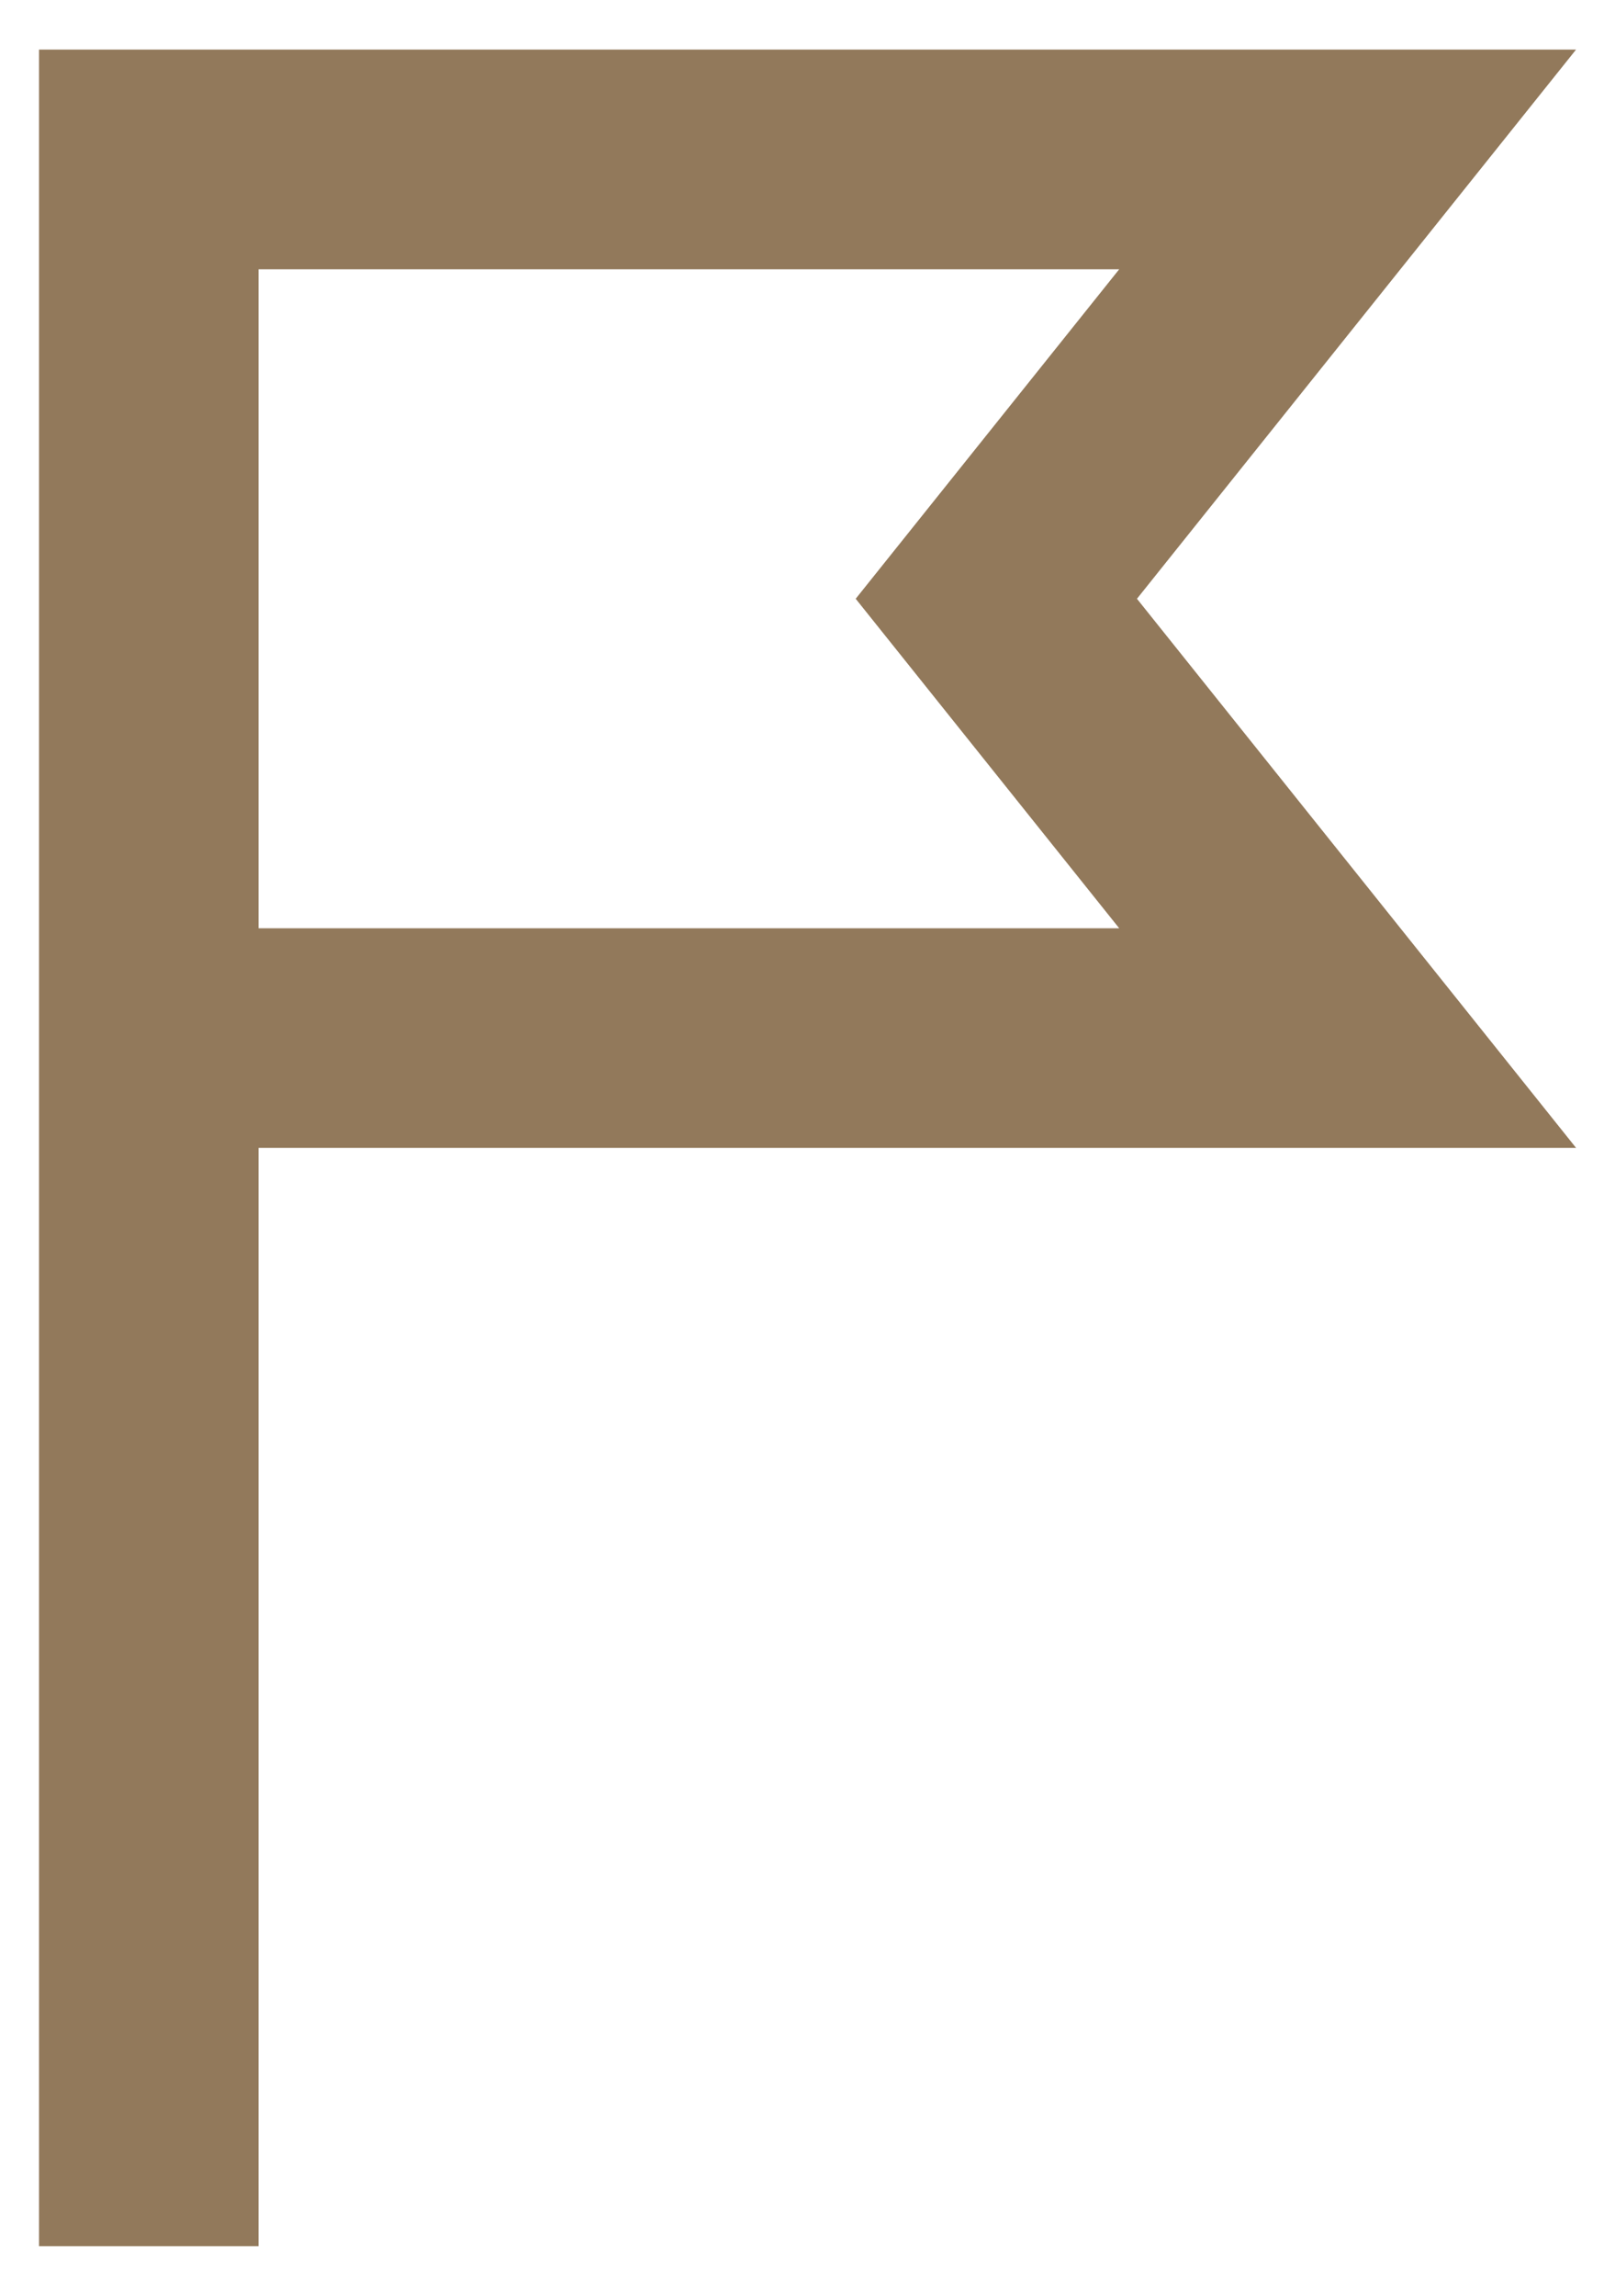 <svg xmlns="http://www.w3.org/2000/svg" width="19" height="27" viewBox="0 0 19 27" fill="none"><path fill-rule="evenodd" clip-rule="evenodd" d="M10.067 7.042L13.167 3.167H3.042V10.917H13.167L10.067 7.042ZM18.542 13.5H3.042V26.417H0.459V0.583H18.542L13.376 7.042L18.542 13.5Z" fill="#92795B"></path></svg>